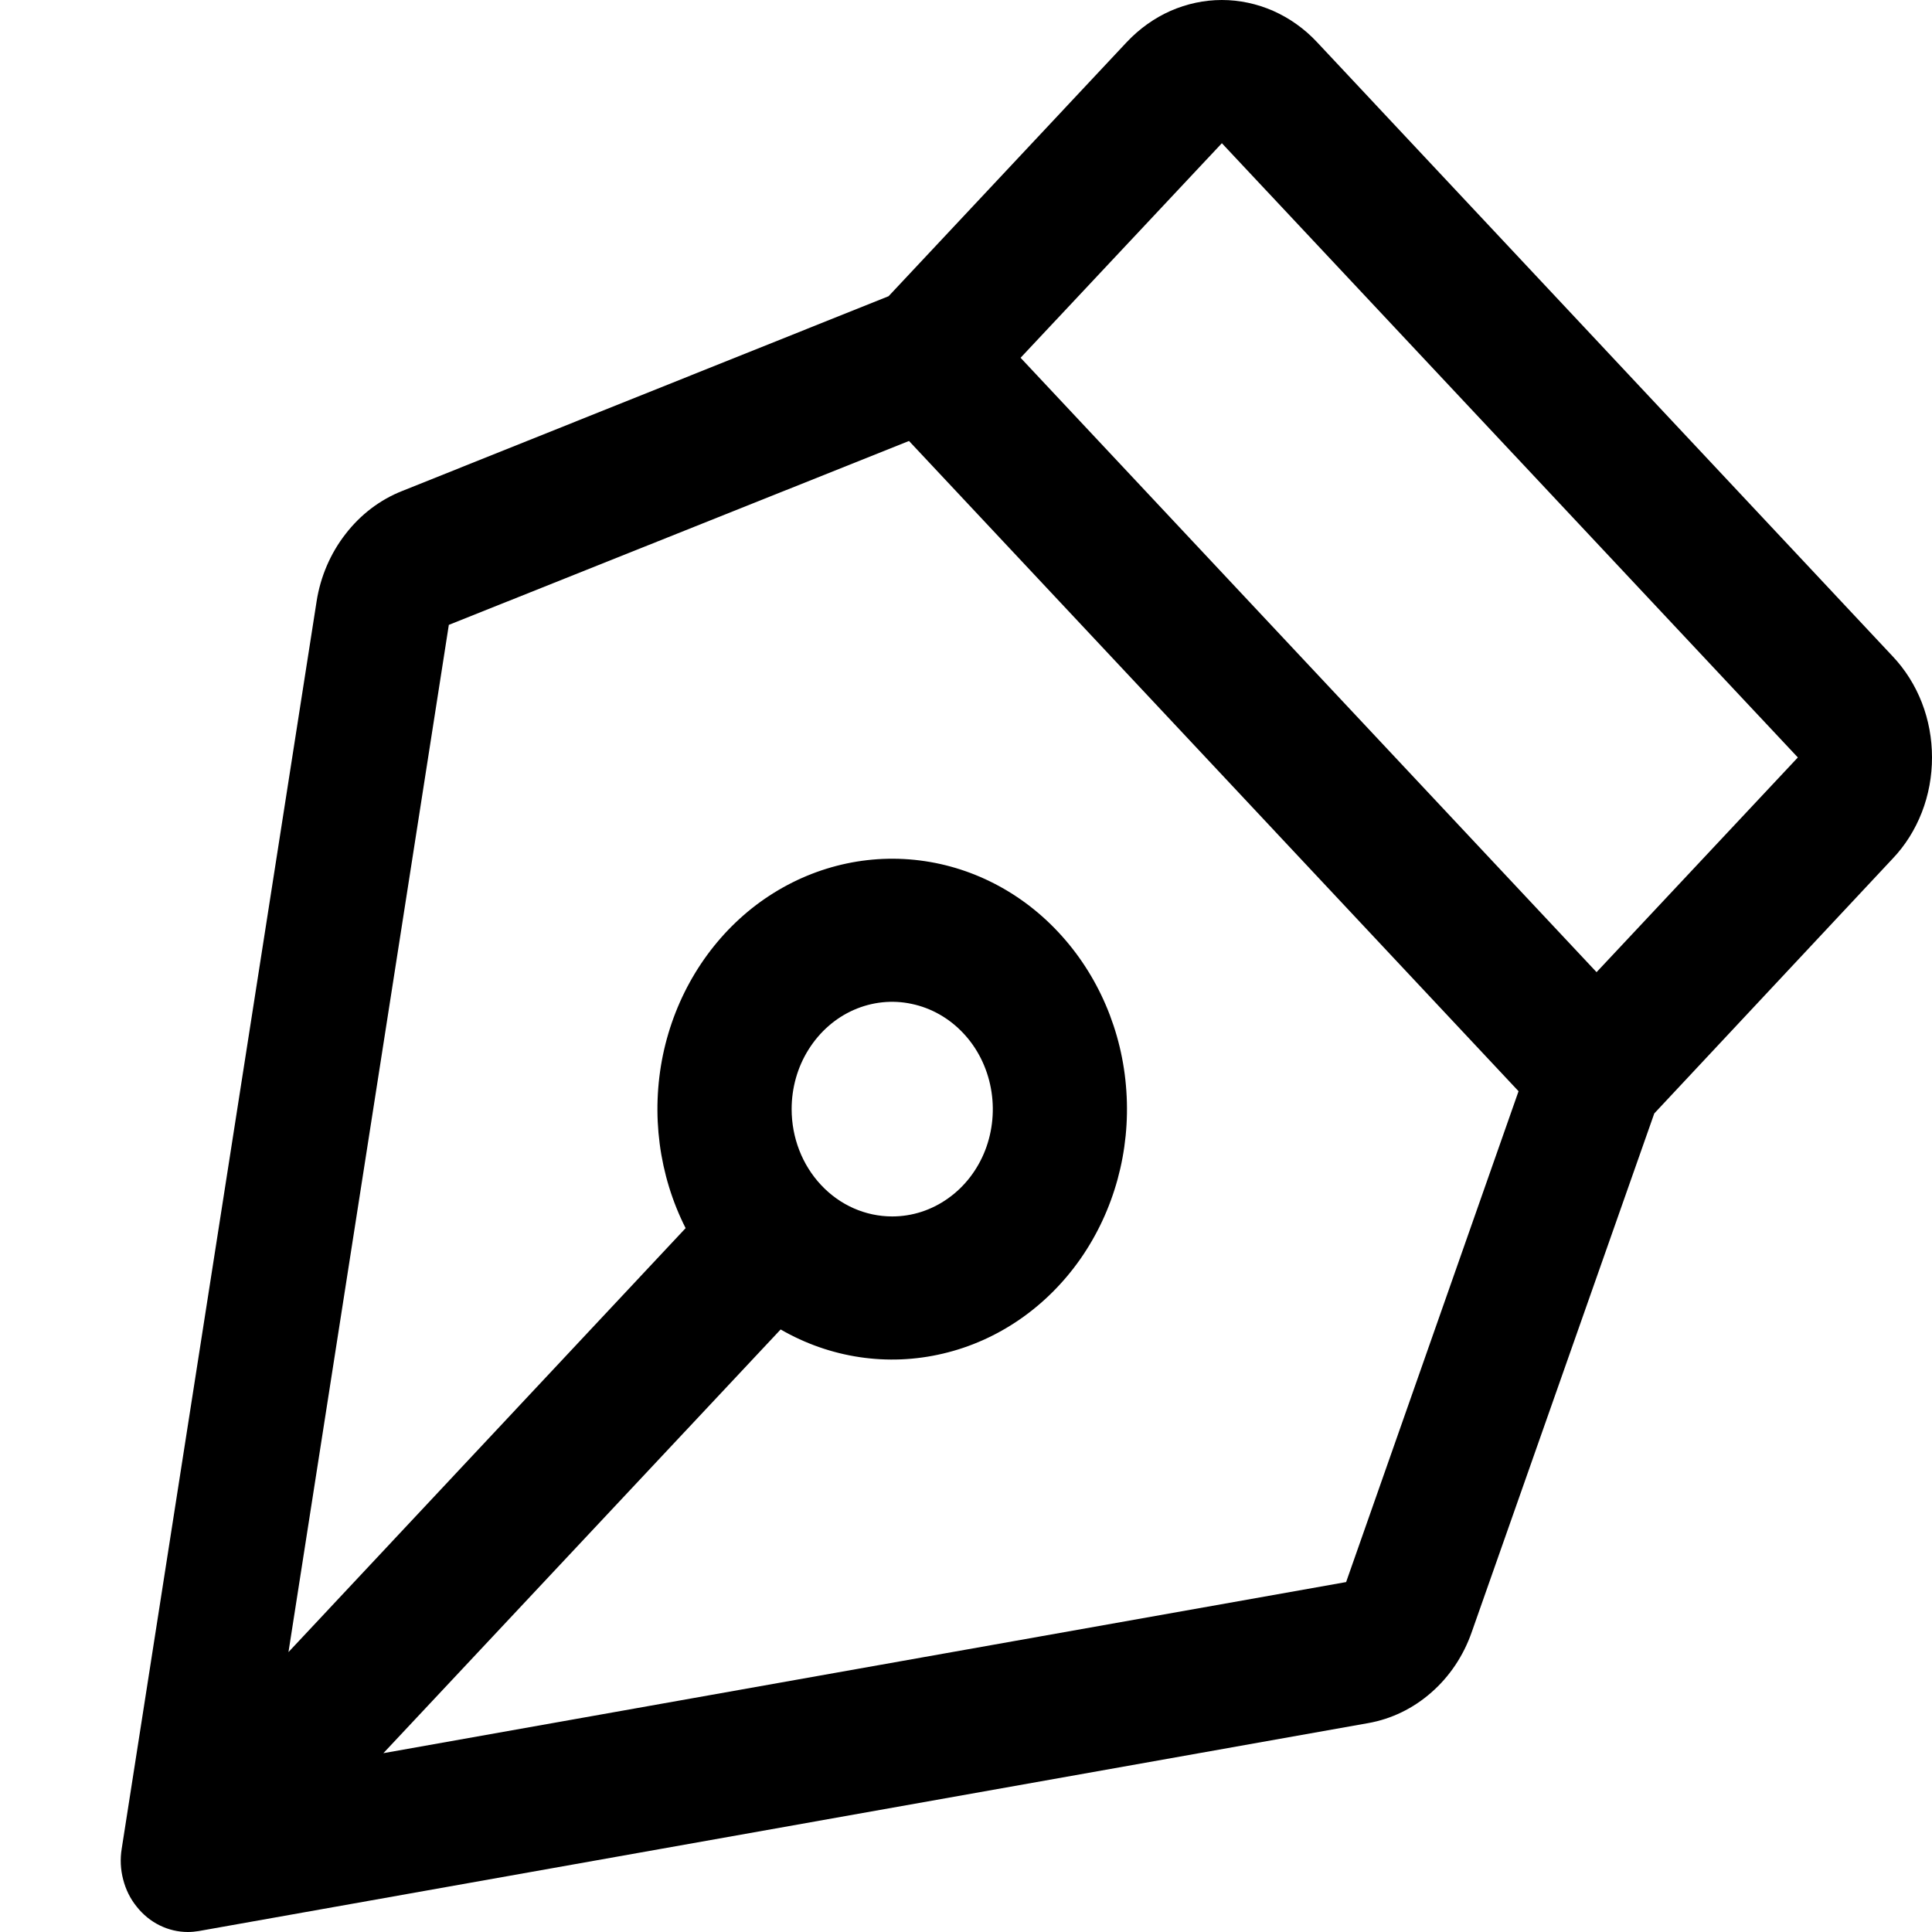 <?xml version="1.0" encoding="UTF-8"?> <svg xmlns="http://www.w3.org/2000/svg" width="16" height="16" viewBox="0 0 16 16" fill="none"><path d="M16 6.273C16 6.117 15.972 5.963 15.916 5.819C15.86 5.675 15.778 5.545 15.674 5.435L10.905 0.347C10.802 0.237 10.679 0.15 10.544 0.09C10.409 0.031 10.265 0 10.119 0C9.973 0 9.829 0.031 9.694 0.09C9.559 0.15 9.437 0.237 9.333 0.347L7.359 2.453L3.331 4.066C3.148 4.138 2.986 4.261 2.862 4.422C2.737 4.582 2.654 4.775 2.622 4.98L1.008 15.31C0.994 15.395 0.998 15.482 1.02 15.565C1.041 15.648 1.079 15.725 1.132 15.79C1.184 15.856 1.249 15.909 1.322 15.945C1.395 15.981 1.475 16 1.556 16C1.586 16 1.617 15.997 1.647 15.992L11.331 14.27C11.523 14.236 11.703 14.149 11.854 14.016C12.005 13.884 12.12 13.712 12.188 13.517L13.7 9.221L15.674 7.111C15.778 7.002 15.86 6.871 15.916 6.727C15.972 6.583 16 6.429 16 6.273ZM11.148 13.102L3.175 14.519L6.465 11.01C6.875 11.247 7.353 11.318 7.809 11.21C8.265 11.103 8.669 10.824 8.948 10.425C9.227 10.025 9.362 9.532 9.328 9.035C9.295 8.538 9.094 8.071 8.764 7.719C8.434 7.366 7.996 7.153 7.53 7.117C7.064 7.081 6.602 7.225 6.227 7.522C5.853 7.82 5.591 8.251 5.49 8.738C5.39 9.224 5.456 9.733 5.678 10.171L2.389 13.682L3.717 5.175L7.528 3.652L12.576 9.037L11.148 13.102ZM6.556 9.185C6.556 9.01 6.604 8.838 6.696 8.692C6.788 8.545 6.918 8.431 7.07 8.364C7.222 8.297 7.39 8.279 7.551 8.314C7.713 8.348 7.862 8.433 7.978 8.557C8.095 8.681 8.174 8.84 8.206 9.012C8.238 9.184 8.222 9.363 8.159 9.526C8.096 9.688 7.989 9.827 7.852 9.924C7.715 10.022 7.554 10.074 7.389 10.074C7.168 10.074 6.956 9.981 6.8 9.814C6.643 9.647 6.556 9.421 6.556 9.185ZM13.222 8.051L8.452 2.963L10.119 1.186L14.889 6.273L13.222 8.051Z" fill="black"></path></svg> 